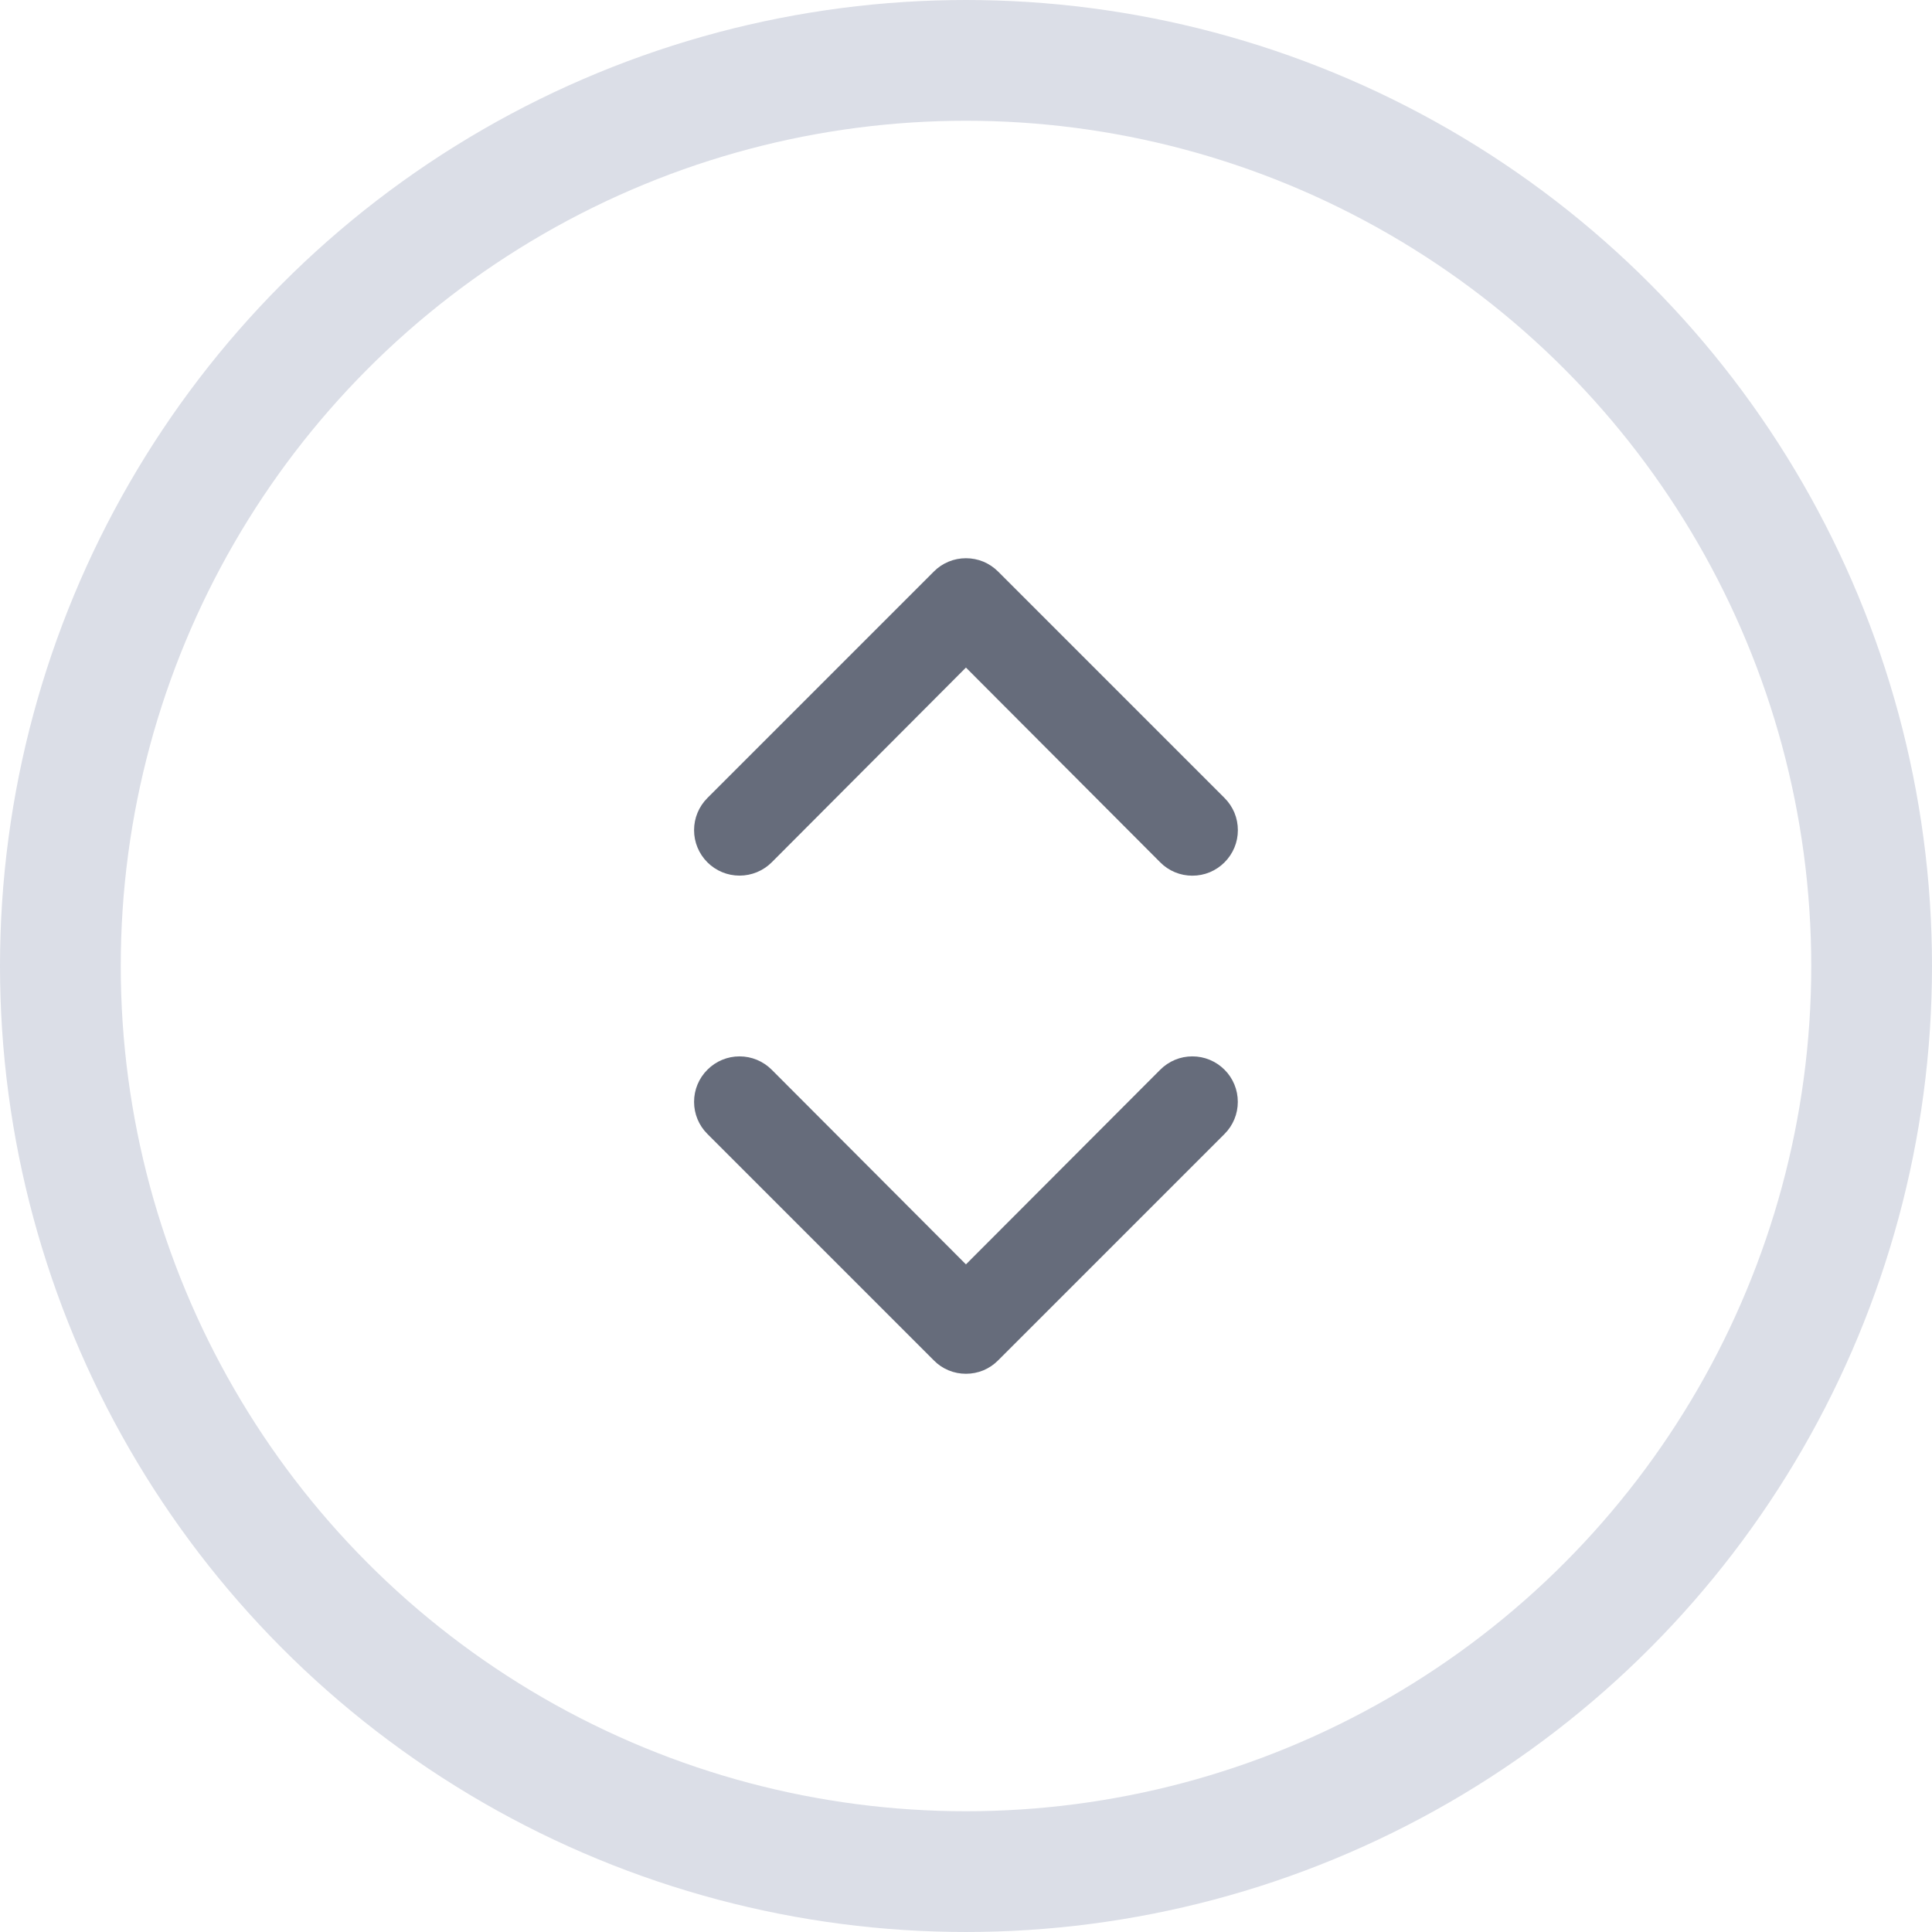 <svg width="32" height="32" viewBox="0 0 32 32" fill="none" xmlns="http://www.w3.org/2000/svg">
<circle cx="16" cy="16" r="15" stroke="#DBDEE7" stroke-width="2"/>
<path d="M19.217 17.718L15.999 20.942L12.782 17.718C12.64 17.576 12.449 17.497 12.249 17.497C12.049 17.497 11.858 17.576 11.717 17.718C11.575 17.859 11.496 18.05 11.496 18.25C11.496 18.45 11.575 18.641 11.717 18.782L15.467 22.532C15.536 22.603 15.619 22.659 15.711 22.697C15.802 22.735 15.9 22.754 15.999 22.754C16.098 22.754 16.196 22.735 16.288 22.697C16.379 22.659 16.462 22.603 16.532 22.532L20.282 18.782C20.352 18.712 20.407 18.63 20.445 18.538C20.483 18.447 20.502 18.349 20.502 18.25C20.502 18.151 20.483 18.053 20.445 17.962C20.407 17.87 20.352 17.787 20.282 17.718C20.212 17.648 20.129 17.592 20.037 17.554C19.946 17.516 19.848 17.497 19.749 17.497C19.65 17.497 19.552 17.516 19.461 17.554C19.37 17.592 19.287 17.648 19.217 17.718ZM12.782 14.283L15.999 11.057L19.217 14.283C19.286 14.353 19.369 14.409 19.461 14.447C19.552 14.485 19.65 14.504 19.749 14.504C19.848 14.504 19.946 14.485 20.038 14.447C20.129 14.409 20.212 14.353 20.282 14.283C20.352 14.213 20.408 14.13 20.446 14.038C20.484 13.947 20.503 13.849 20.503 13.75C20.503 13.651 20.484 13.553 20.446 13.461C20.408 13.37 20.352 13.287 20.282 13.217L16.532 9.467C16.462 9.397 16.379 9.341 16.288 9.303C16.196 9.265 16.098 9.246 15.999 9.246C15.9 9.246 15.802 9.265 15.711 9.303C15.619 9.341 15.536 9.397 15.467 9.467L11.717 13.217C11.575 13.359 11.496 13.55 11.496 13.75C11.496 13.95 11.575 14.141 11.717 14.283C11.858 14.424 12.049 14.503 12.249 14.503C12.449 14.503 12.64 14.424 12.782 14.283Z" fill="#666C7B"/>
</svg>
